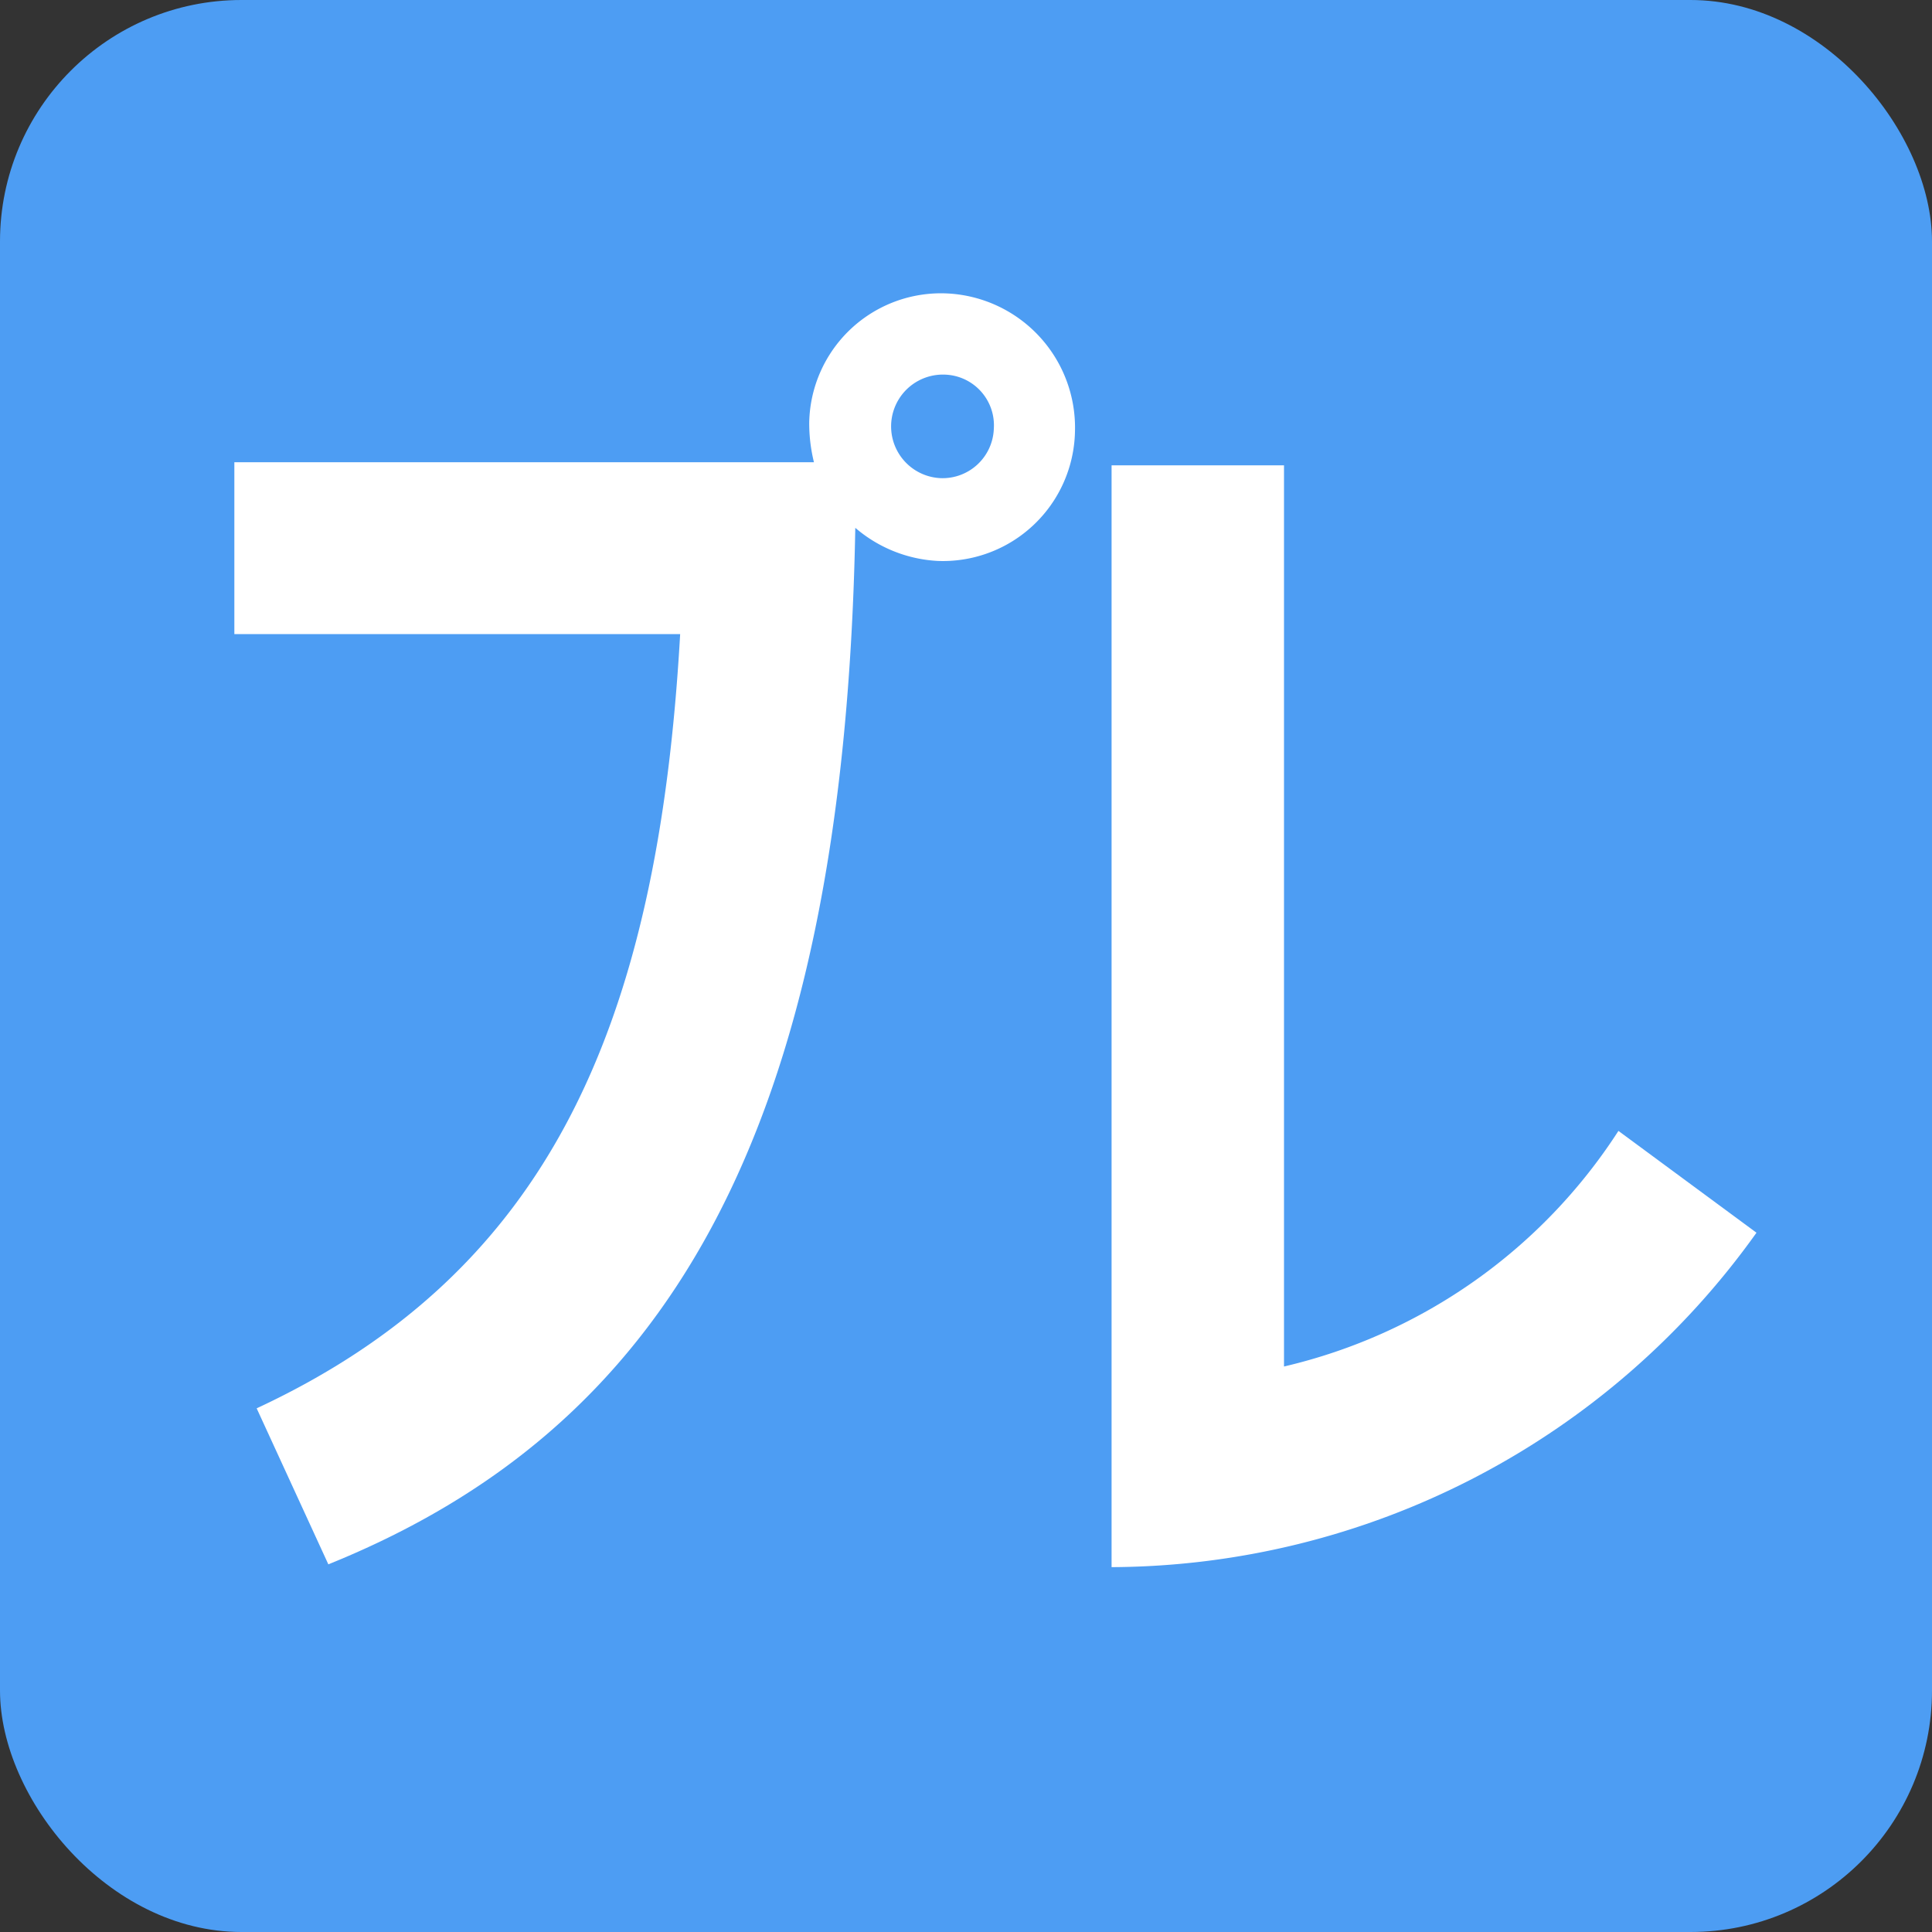 <svg xmlns="http://www.w3.org/2000/svg" width="20" height="20" viewBox="0 0 20 20">
  <rect x="0" y="0" width="20" height="20" fill="#333333" stroke="none"/>
  <g id="icon-pre" transform="translate(10 10)">
    <g id="グループ_661" data-name="グループ 661" transform="translate(-10 -10)">
      <rect id="長方形_163" data-name="長方形 163" width="20" height="20" rx="2.5" fill="#4d9df3"/>
      <g id="グループ_660" data-name="グループ 660" transform="translate(2.426 3.036)">
        <path id="パス_4570" data-name="パス 4570" d="M13.554,7.508a1.368,1.368,0,0,1-1.418,1.335A1.423,1.423,0,0,1,11.28,8.5c-.116,6.379-2.028,9.345-5.455,10.73l-.742-1.615C8.1,16.21,9.236,13.672,9.467,9.6H4.852V7.821h6a1.682,1.682,0,0,1-.049-.412,1.364,1.364,0,0,1,1.434-1.335A1.391,1.391,0,0,1,13.554,7.508Zm-.84-.033a.525.525,0,0,0-.51-.561.536.536,0,1,0-.034,1.072A.531.531,0,0,0,12.714,7.475Z" transform="translate(-4.852 -6.072)" fill="#fff"/>
        <path id="パス_4571" data-name="パス 4571" d="M29.691,17.579a8.242,8.242,0,0,1-6.676,3.462V9.635H24.8v9.329a5.649,5.649,0,0,0,3.462-2.439Z" transform="translate(-13.934 -7.854)" fill="#fff"/>
      </g>
    </g>
  </g>
</svg>
